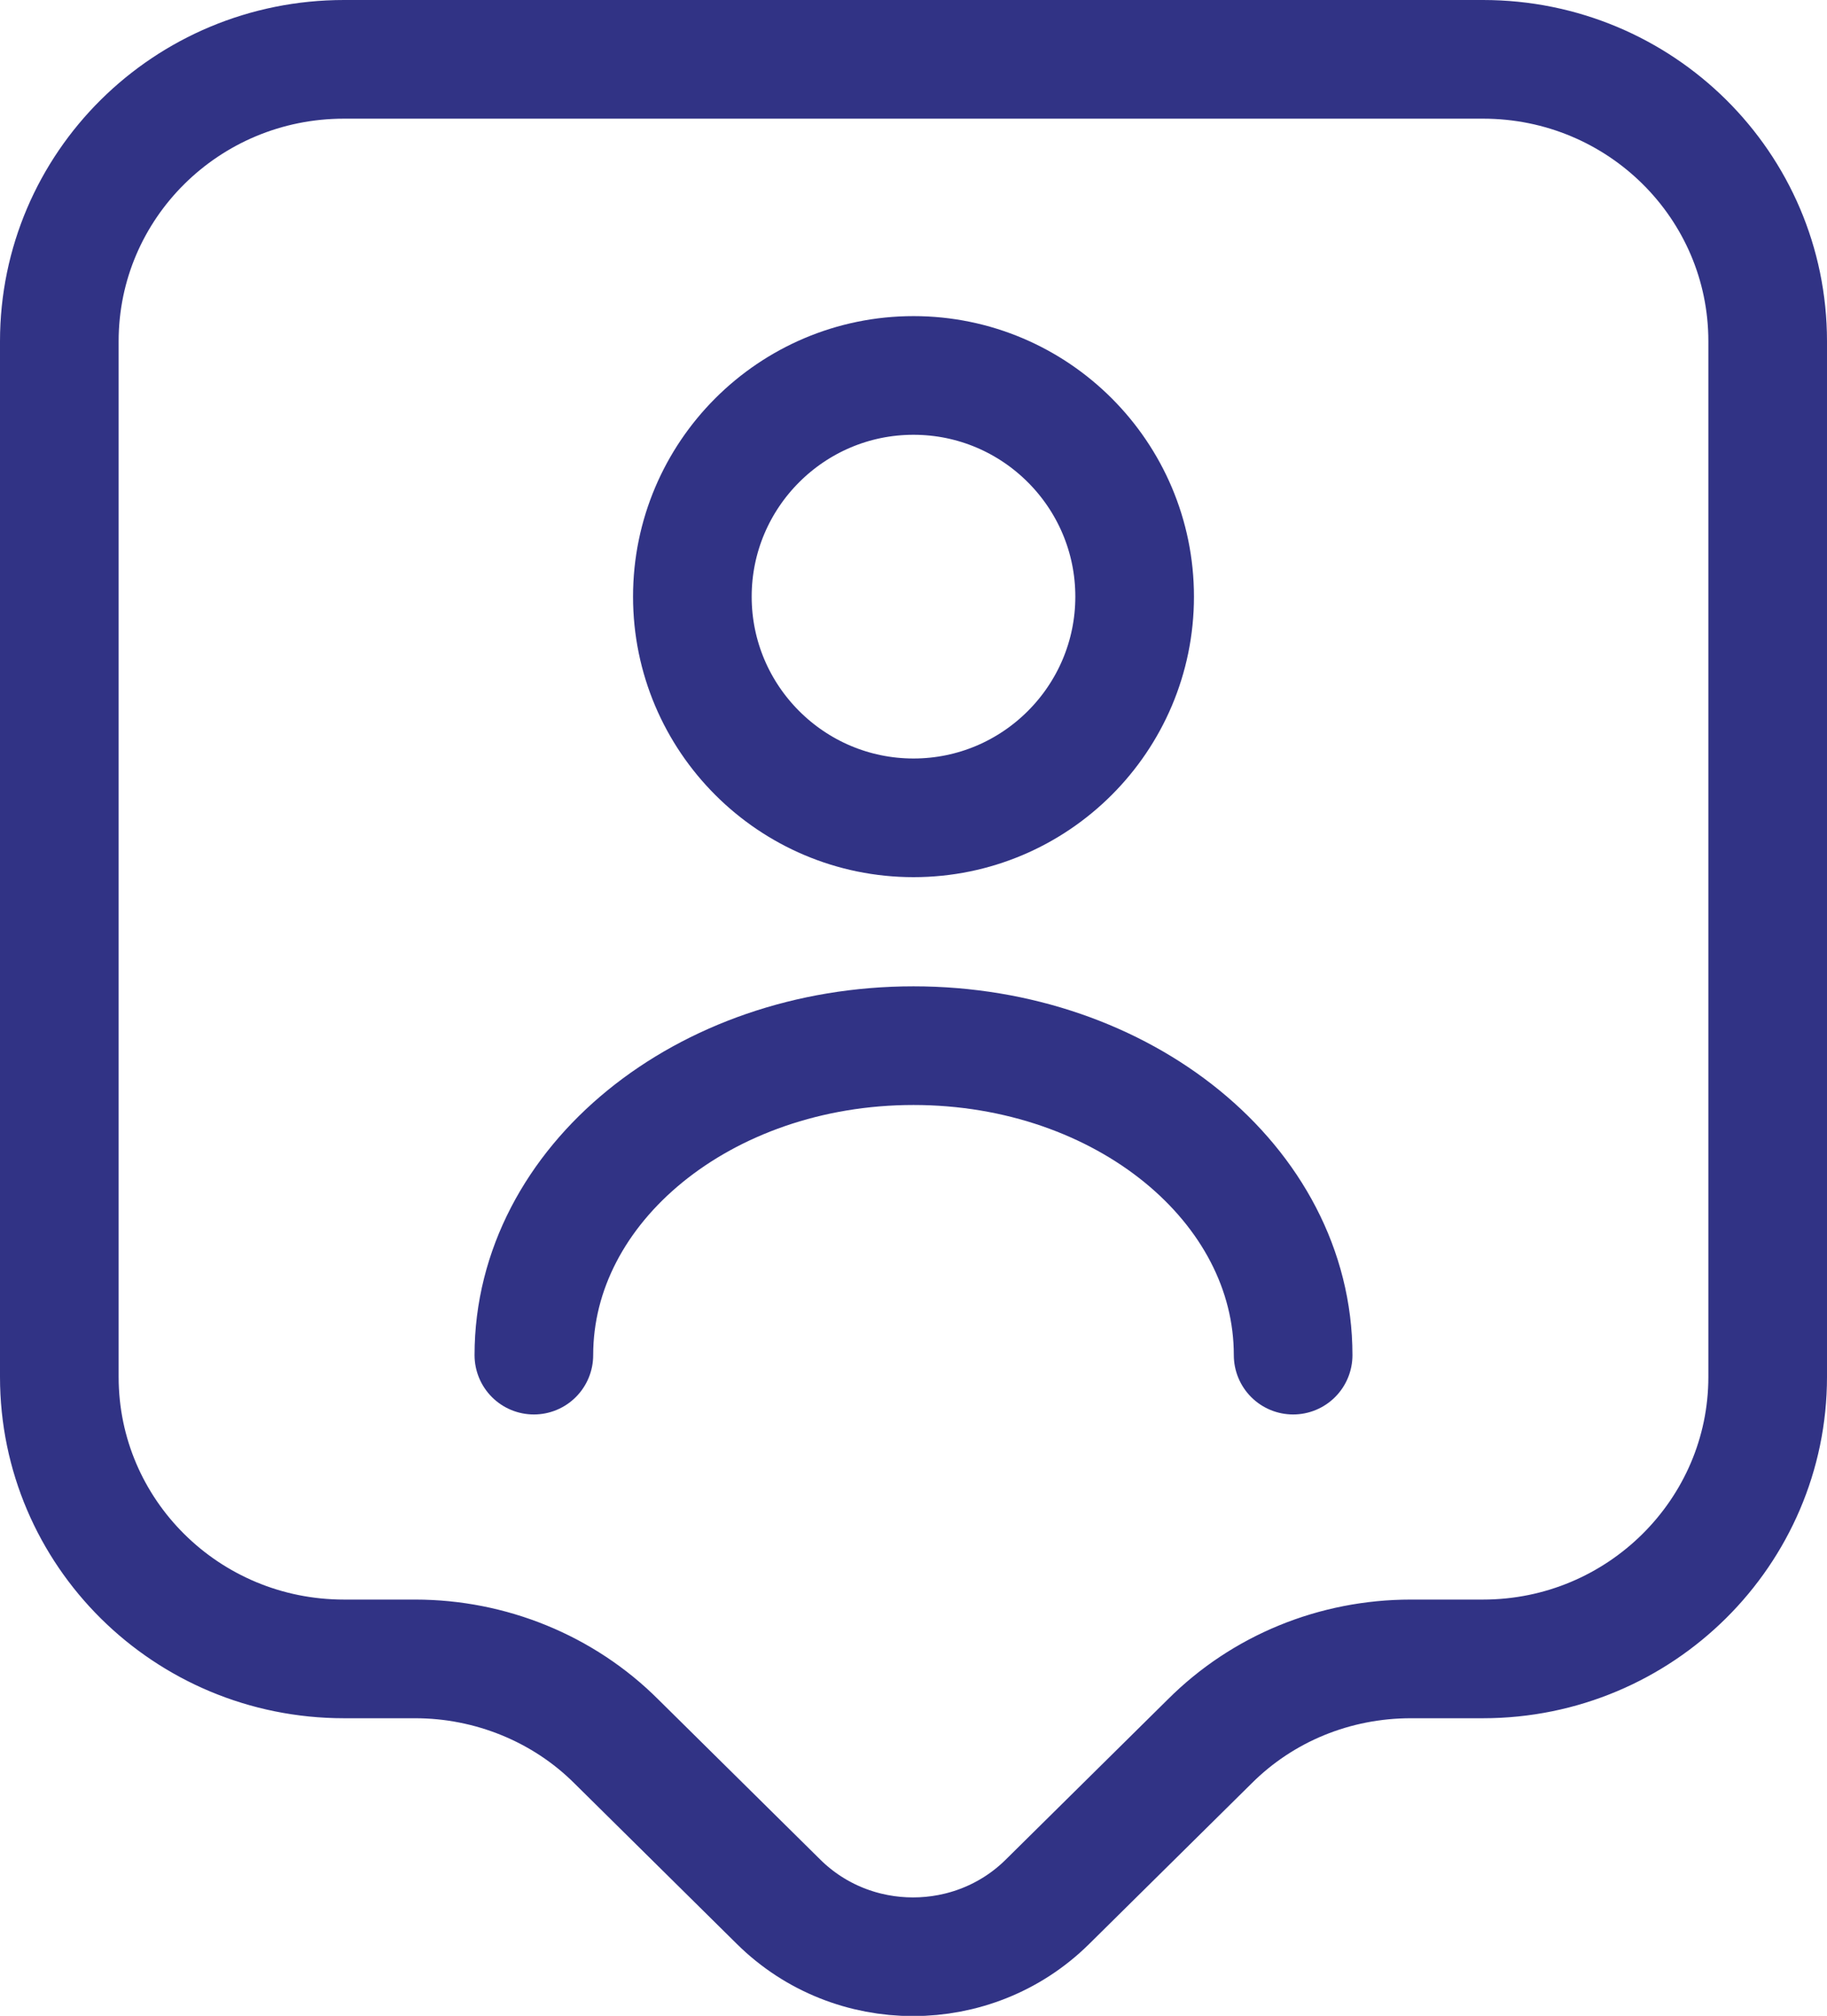<svg xmlns="http://www.w3.org/2000/svg" id="Layer_2" data-name="Layer 2" viewBox="0 0 38.5 42.47"><defs><style>      .cls-1 {        fill: none;        stroke: #313385;        stroke-linecap: round;        stroke-linejoin: round;        stroke-width: 2.5px;      }    </style></defs><g id="Layer_1-2" data-name="Layer 1"><path class="cls-1" d="m31.25,34.95h-1.52c-1.6,0-3.12.62-4.24,1.74l-3.42,3.38c-1.56,1.54-4.1,1.54-5.66,0l-3.42-3.38c-1.12-1.12-2.66-1.74-4.24-1.74h-1.5c-3.32,0-6-2.66-6-5.94V7.19C1.25,3.91,3.93,1.25,7.25,1.25h24c3.32,0,6,2.66,6,5.94v21.82c0,3.26-2.68,5.94-6,5.94Z"></path><path class="cls-1" d="m19.25,17.23c2.57,0,4.66-2.09,4.66-4.66s-2.09-4.66-4.66-4.66-4.66,2.09-4.66,4.66,2.09,4.66,4.66,4.66Z"></path><path class="cls-1" d="m27.25,28.55c0-3.6-3.58-6.52-8-6.52s-8,2.92-8,6.52"></path></g></svg>
